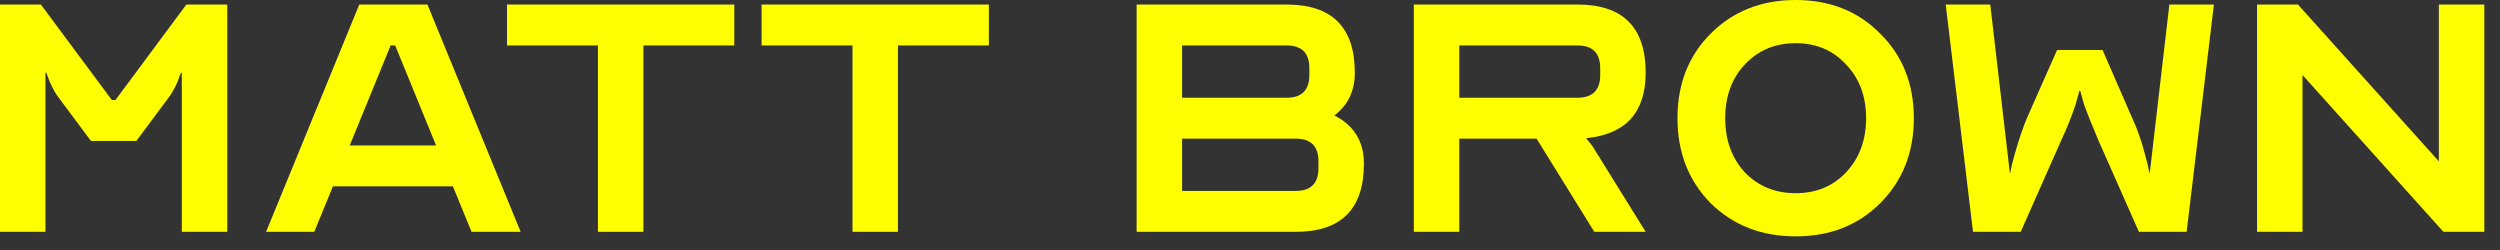 <?xml version="1.0" encoding="utf-8"?>
<svg xmlns="http://www.w3.org/2000/svg" fill="none" height="100%" overflow="visible" preserveAspectRatio="none" style="display: block;" viewBox="0 0 110 11" width="100%">
<rect x="0" y="0" width="110" height="11" fill="#333333" stroke="none"/>
<g id="MATT BROWN">
<path d="M0 0.2H1.8L4.92 4.4H5.08L8.2 0.2H10V10.2H8V3.2H7.96C7.92 3.32 7.873 3.447 7.82 3.58C7.687 3.887 7.547 4.133 7.4 4.32L6 6.2H4L2.6 4.32C2.453 4.133 2.313 3.887 2.18 3.58C2.127 3.447 2.08 3.32 2.04 3.2H2V10.2H0V0.2Z" fill="#FFFF00"/>
<path d="M15.808 0.2H18.808L22.908 10.2H20.748L19.928 8.2H14.648L13.828 10.2H11.708L15.808 0.2ZM15.388 6.4H19.188L17.388 2H17.188L15.388 6.4Z" fill="#FFFF00"/>
<path d="M22.309 0.2H32.309V2H28.309V10.2H26.309V2H22.309V0.2Z" fill="#FFFF00"/>
<path d="M33.51 0.2H43.51V2H39.51V10.2H37.51V2H33.51V0.2Z" fill="#FFFF00"/>
<path d="M50.012 10.2V0.2H56.612C58.612 0.2 59.612 1.2 59.612 3.2C59.612 4 59.312 4.627 58.712 5.08C59.578 5.52 60.012 6.227 60.012 7.2C60.012 9.2 59.012 10.2 57.012 10.2H50.012ZM52.012 6.1V8.4H57.012C57.678 8.4 58.012 8.067 58.012 7.4V7.1C58.012 6.433 57.678 6.1 57.012 6.1H52.012ZM52.012 4.3H56.612C57.278 4.3 57.612 3.967 57.612 3.3V3C57.612 2.333 57.278 2 56.612 2H52.012V4.3Z" fill="#FFFF00"/>
<path d="M62.209 10.2V0.2H69.409C71.409 0.2 72.409 1.2 72.409 3.2C72.409 4.947 71.536 5.907 69.789 6.08C69.949 6.267 70.069 6.427 70.149 6.56L72.409 10.2H70.149L67.609 6.1H64.209V10.2H62.209ZM64.209 4.3H69.409C70.076 4.3 70.409 3.967 70.409 3.3V3C70.409 2.333 70.076 2 69.409 2H64.209V4.3Z" fill="#FFFF00"/>
<path d="M73.809 5.2C73.809 3.693 74.296 2.453 75.269 1.48C76.256 0.493 77.503 0 79.009 0C80.516 0 81.756 0.493 82.729 1.48C83.716 2.453 84.209 3.693 84.209 5.2C84.209 6.707 83.716 7.953 82.729 8.94C81.756 9.913 80.516 10.4 79.009 10.4C77.503 10.4 76.256 9.913 75.269 8.94C74.296 7.953 73.809 6.707 73.809 5.2ZM75.909 5.2C75.909 6.16 76.196 6.953 76.769 7.58C77.356 8.193 78.103 8.5 79.009 8.5C79.916 8.5 80.656 8.193 81.229 7.58C81.816 6.953 82.109 6.16 82.109 5.2C82.109 4.24 81.816 3.453 81.229 2.84C80.656 2.213 79.916 1.9 79.009 1.9C78.103 1.9 77.356 2.213 76.769 2.84C76.196 3.453 75.909 4.24 75.909 5.2Z" fill="#FFFF00"/>
<path d="M87.572 0.2L88.432 7.6H88.452C88.492 7.36 88.552 7.107 88.632 6.84C88.818 6.173 89.005 5.62 89.192 5.18L90.512 2.2H92.512L93.812 5.18C94.038 5.66 94.232 6.213 94.392 6.84C94.472 7.107 94.532 7.36 94.572 7.6H94.592L95.452 0.2H97.412L96.212 10.2H94.112L92.332 6.18C92.185 5.833 92.058 5.527 91.952 5.26C91.845 4.993 91.758 4.767 91.692 4.58C91.625 4.353 91.572 4.16 91.532 4H91.492C91.452 4.16 91.398 4.353 91.332 4.58C91.172 5.073 90.958 5.607 90.692 6.18L88.912 10.2H86.812L85.612 0.2H87.572Z" fill="#FFFF00"/>
<path d="M99.31 0.2H101.11L107.31 7.1V0.2H109.31V10.2H107.51L101.31 3.3V10.2H99.31V0.2Z" fill="#FFFF00"/>
</g>
</svg>